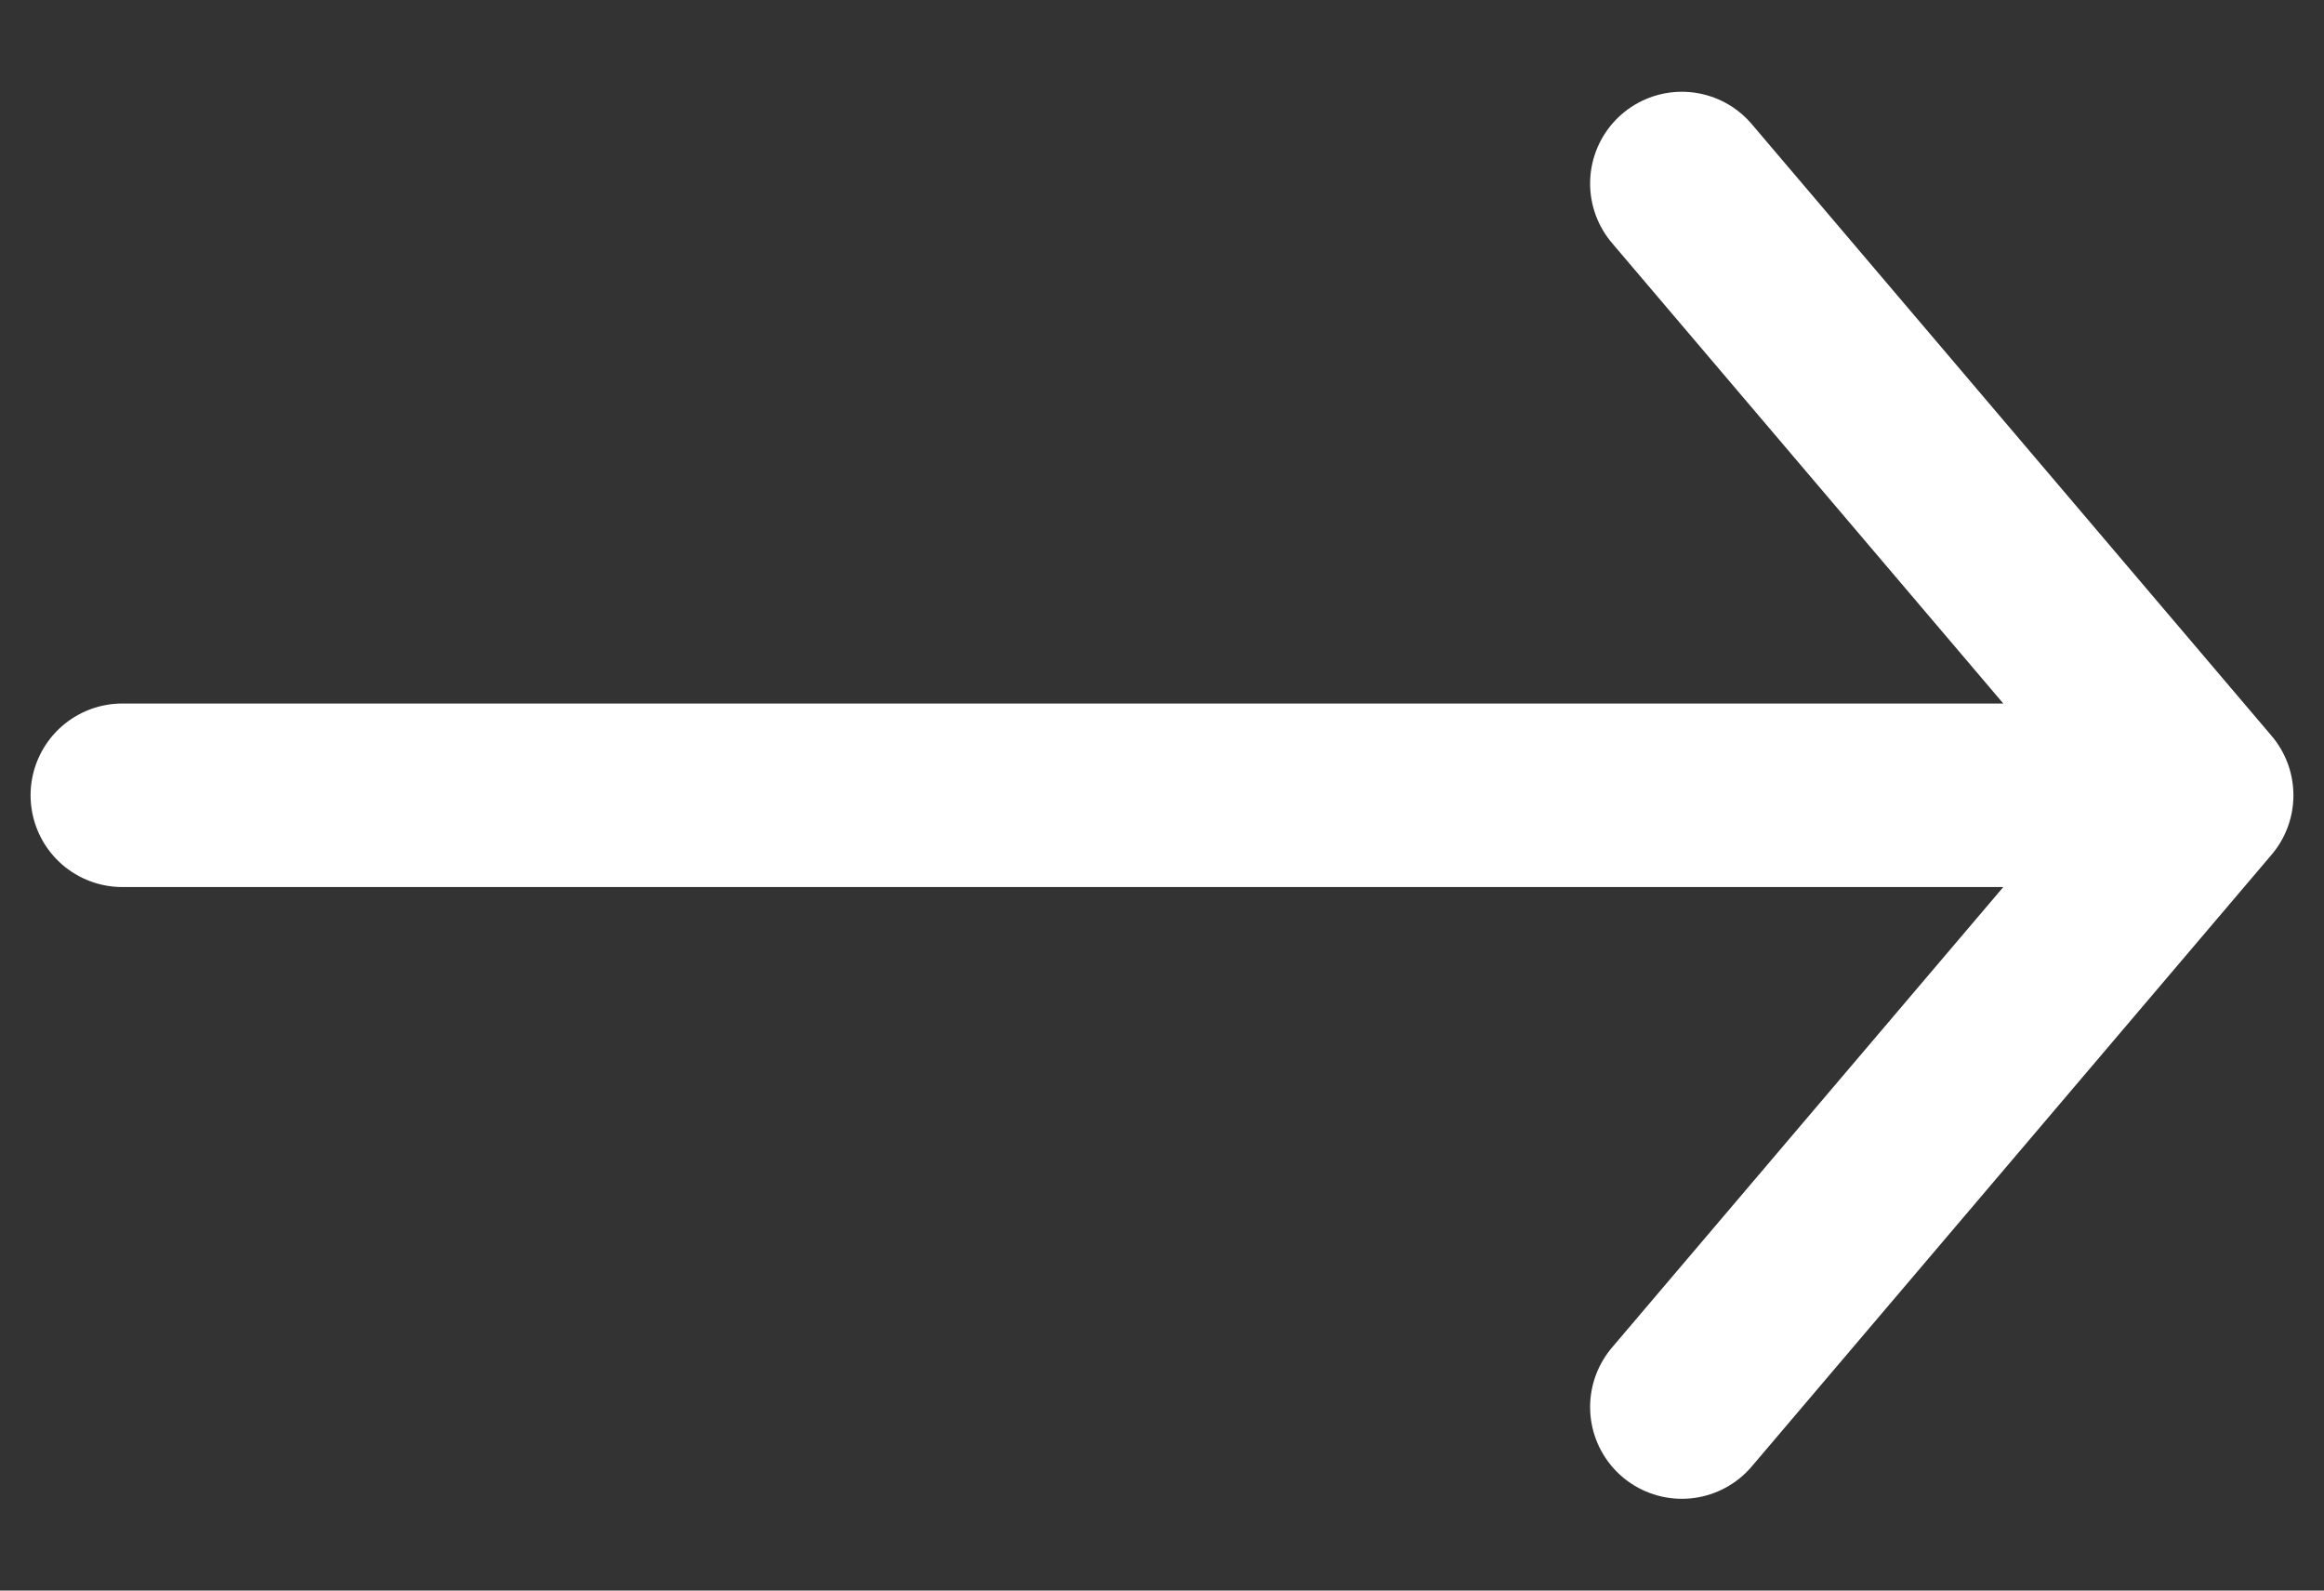 <svg width="19" height="13" viewBox="0 0 19 13" fill="none" xmlns="http://www.w3.org/2000/svg">
<rect x="0" y="0" width="19" height="13" fill="#333333" stroke="none"/>
<path d="M18 6.5L1 6.5M18 6.5L13.75 1.5M18 6.5L13.75 11.5" stroke="white" stroke-width="1.5" stroke-linecap="round" stroke-linejoin="round"/>
</svg>
